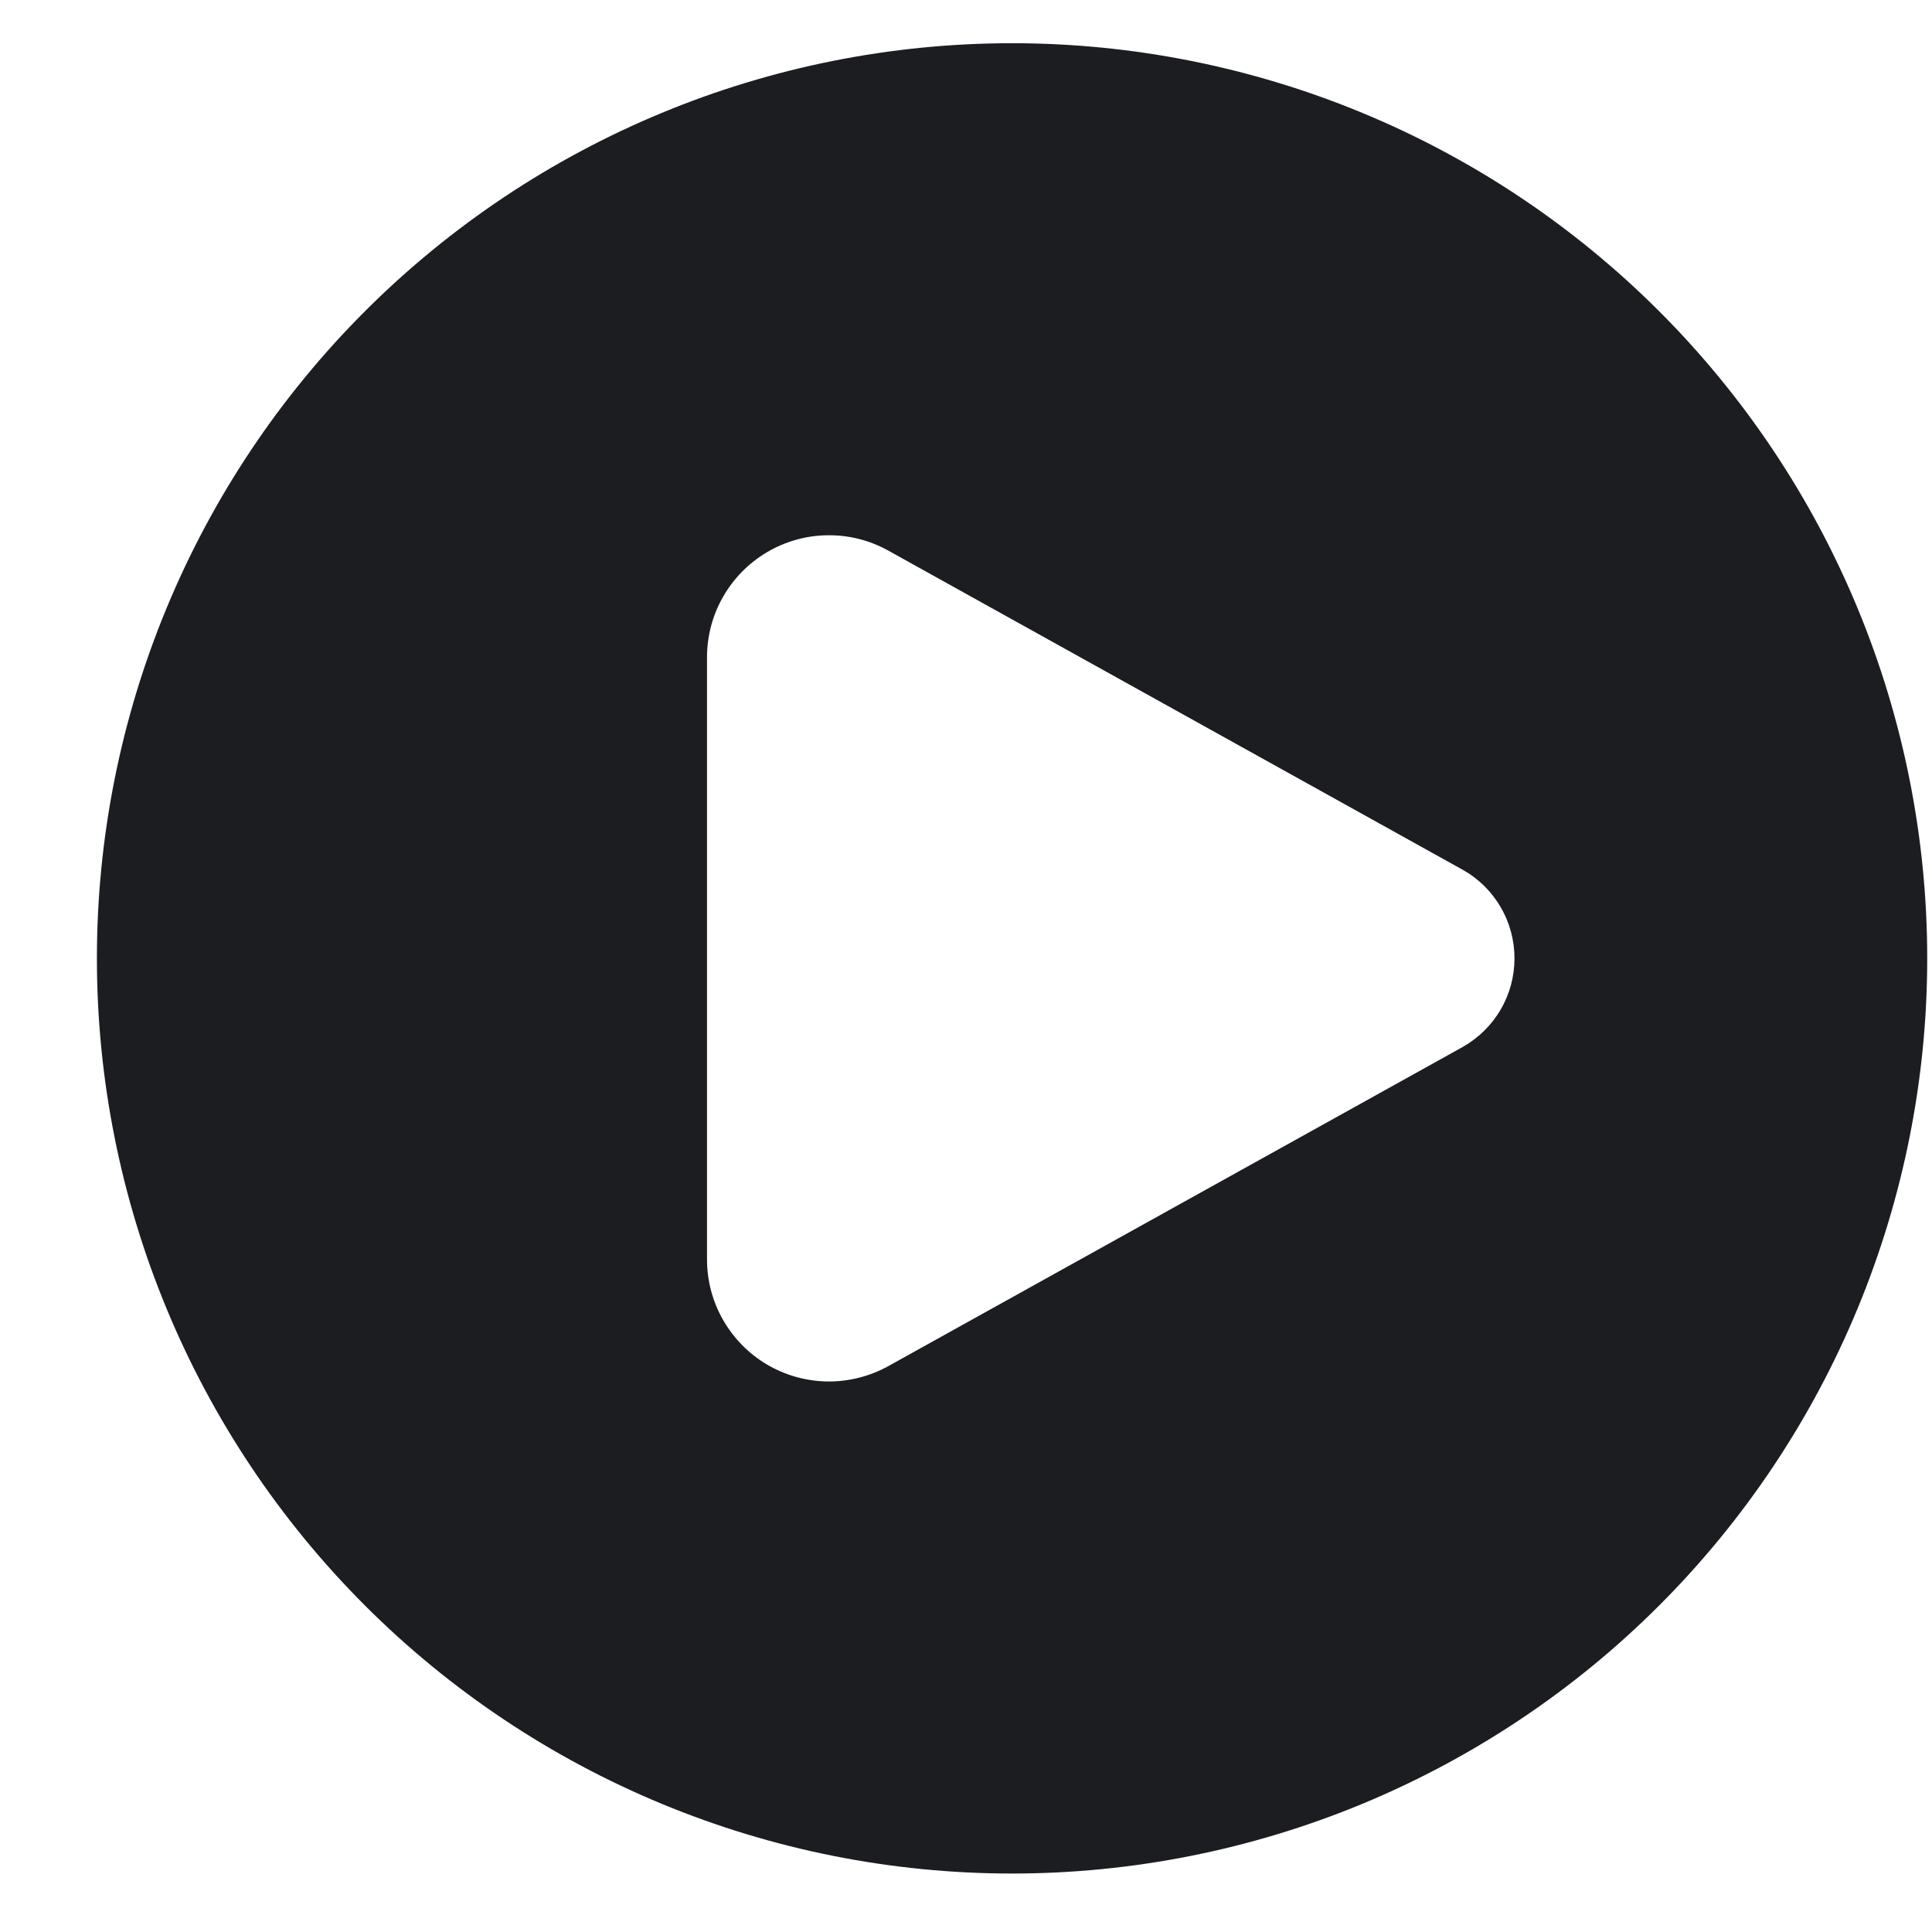 <svg width="19" height="19" viewBox="0 0 19 19" fill="none" xmlns="http://www.w3.org/2000/svg">
<path fill-rule="evenodd" clip-rule="evenodd" d="M9.953 18.425C11.135 18.425 12.305 18.192 13.397 17.74C14.489 17.287 15.481 16.625 16.317 15.789C17.153 14.953 17.816 13.961 18.268 12.869C18.72 11.777 18.953 10.607 18.953 9.425C18.953 8.243 18.72 7.073 18.268 5.981C17.816 4.889 17.153 3.897 16.317 3.061C15.481 2.225 14.489 1.562 13.397 1.11C12.305 0.658 11.135 0.425 9.953 0.425C7.566 0.425 5.277 1.373 3.589 3.061C1.901 4.749 0.953 7.038 0.953 9.425C0.953 11.812 1.901 14.101 3.589 15.789C5.277 17.477 7.566 18.425 9.953 18.425ZM8.736 5.415L14.38 8.551C14.536 8.637 14.666 8.764 14.756 8.918C14.847 9.071 14.894 9.247 14.894 9.425C14.894 9.603 14.847 9.778 14.756 9.932C14.666 10.085 14.536 10.212 14.38 10.299L8.736 13.435C8.553 13.536 8.347 13.588 8.138 13.586C7.929 13.583 7.724 13.526 7.544 13.42C7.364 13.314 7.215 13.162 7.111 12.981C7.007 12.799 6.953 12.594 6.953 12.385V6.465C6.953 6.256 7.007 6.05 7.111 5.869C7.215 5.687 7.364 5.536 7.544 5.43C7.724 5.324 7.929 5.266 8.138 5.264C8.347 5.261 8.553 5.313 8.736 5.415Z" fill="#1B1D20"/>
</svg>
